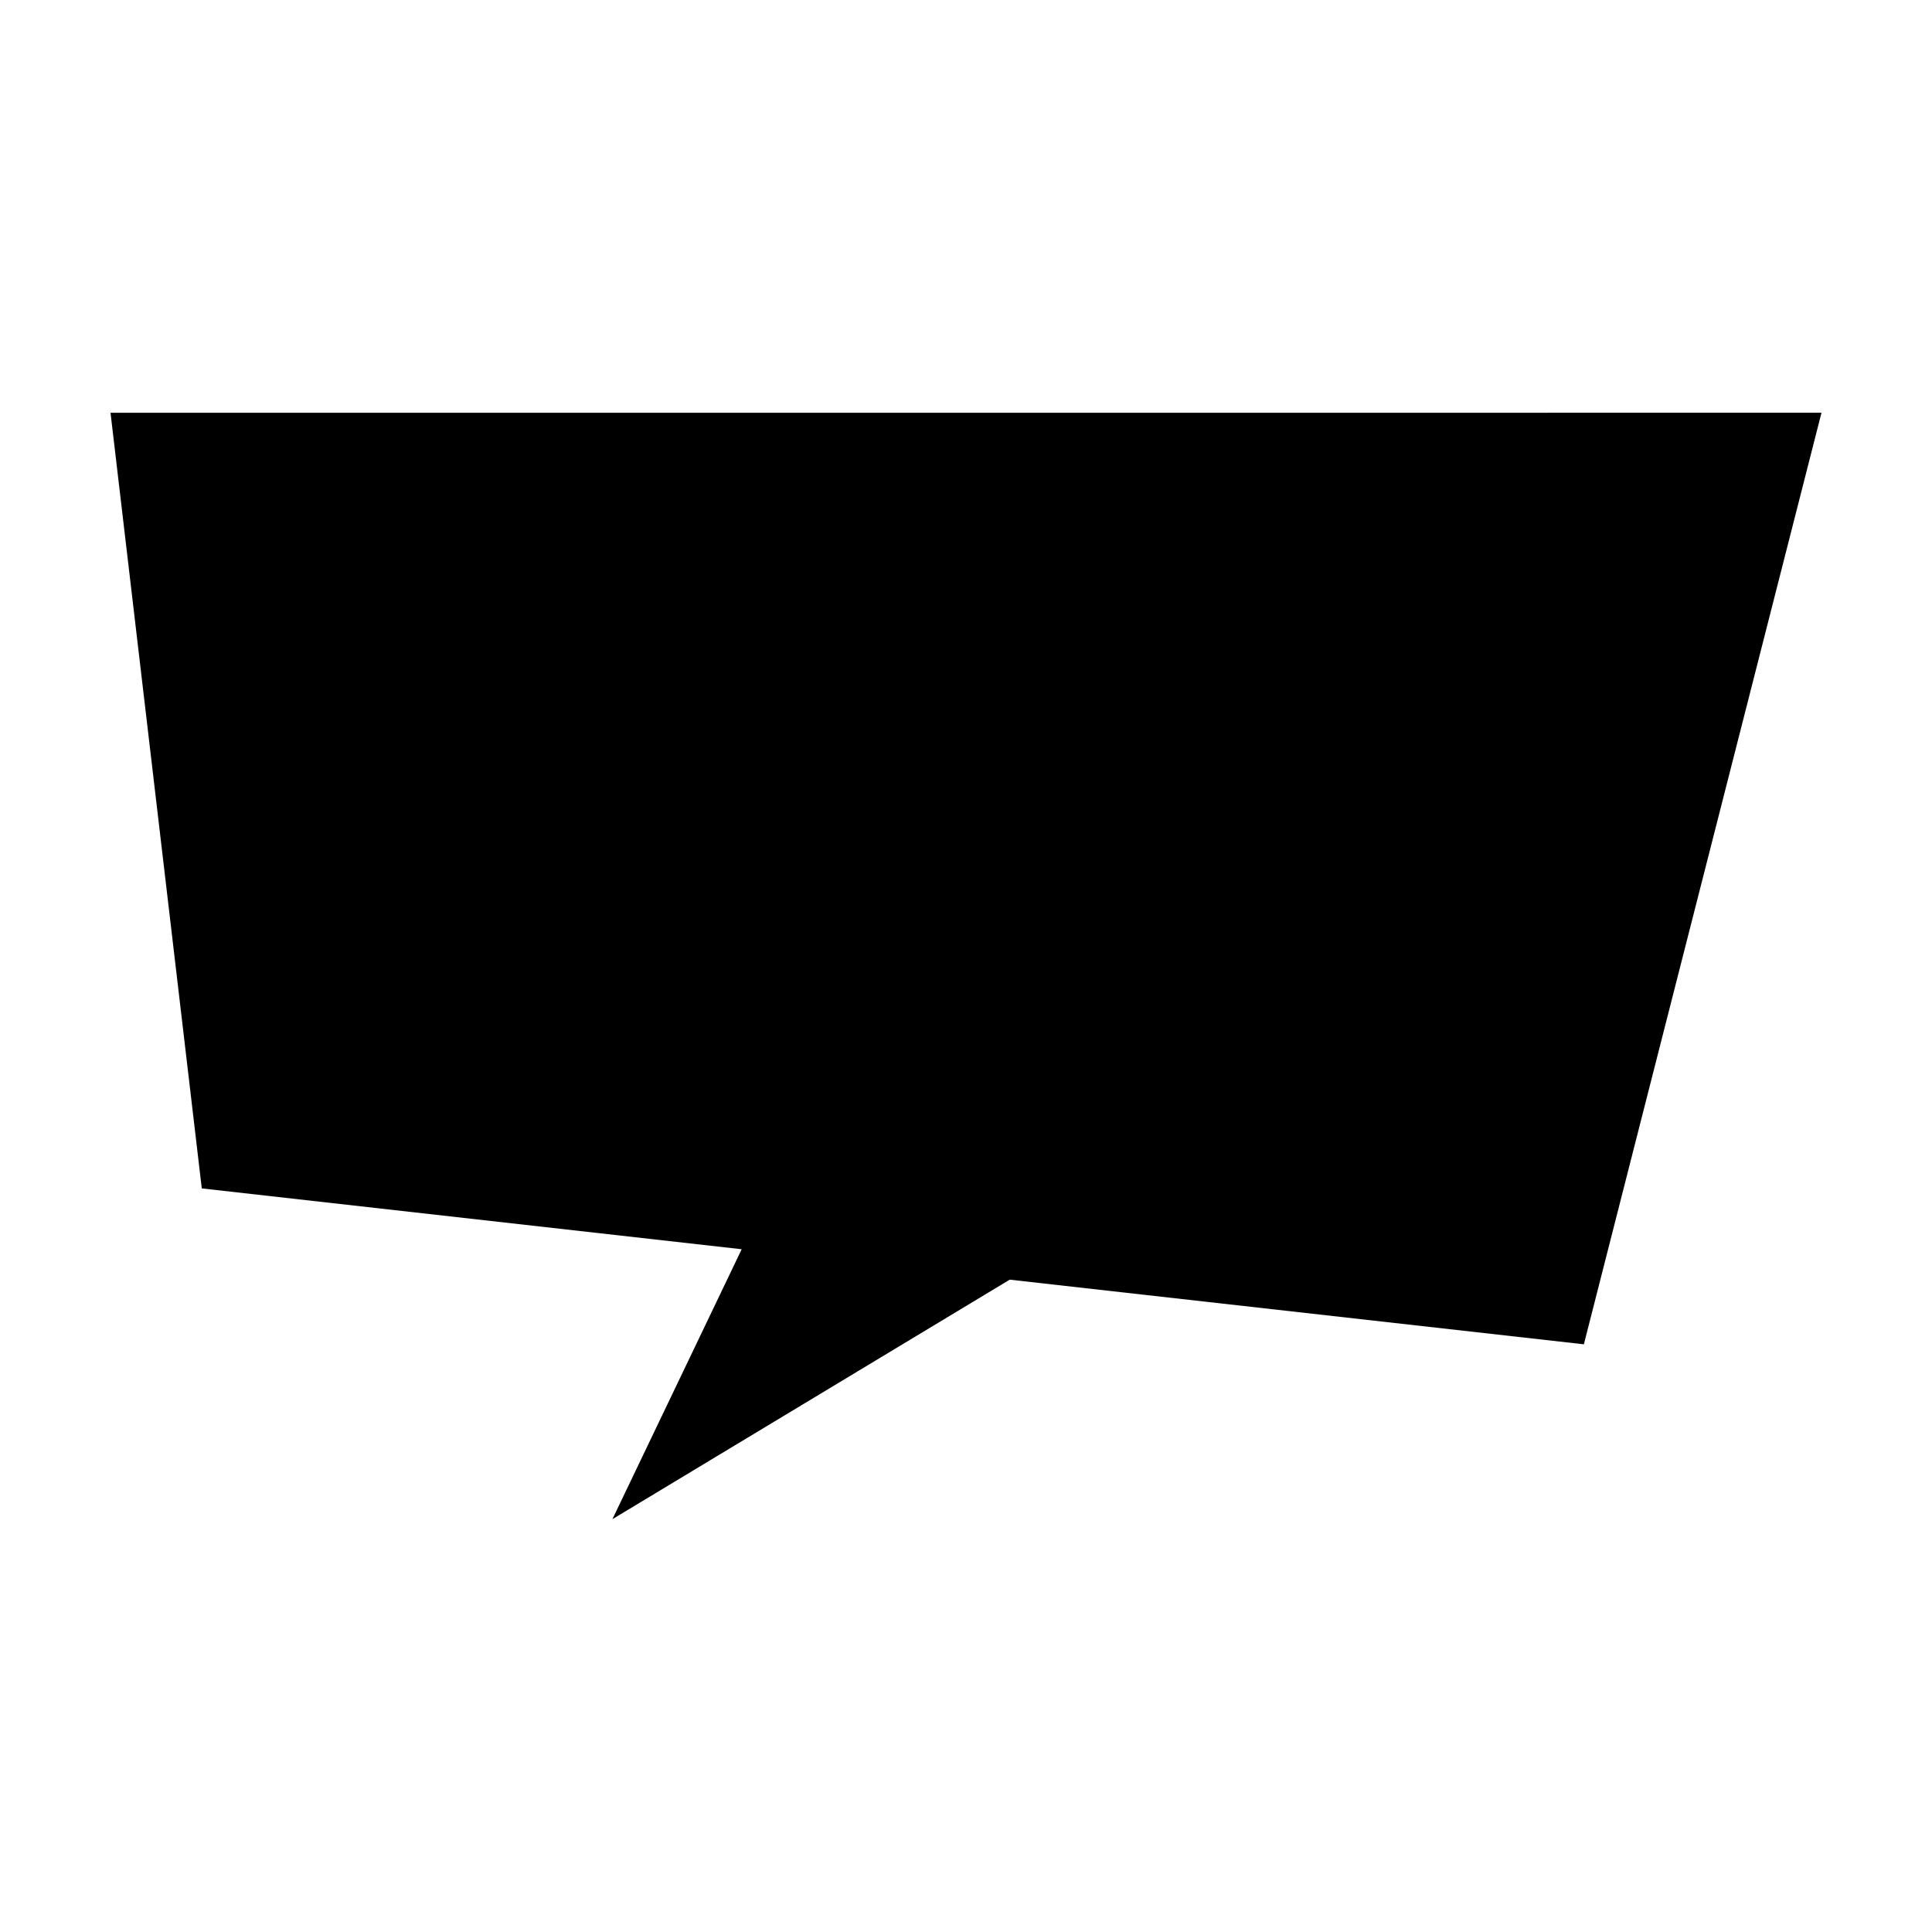 <?xml version="1.0" encoding="UTF-8"?>
<!-- Uploaded to: SVG Repo, www.svgrepo.com, Generator: SVG Repo Mixer Tools -->
<svg fill="#000000" width="800px" height="800px" version="1.1" viewBox="144 144 512 512" xmlns="http://www.w3.org/2000/svg">
 <path d="m173.29 253.39 24.184 205.55 143.08 16.121-34.262 71.539 105.3-63.477 152.15 17.129 62.973-246.87z"/>
</svg>